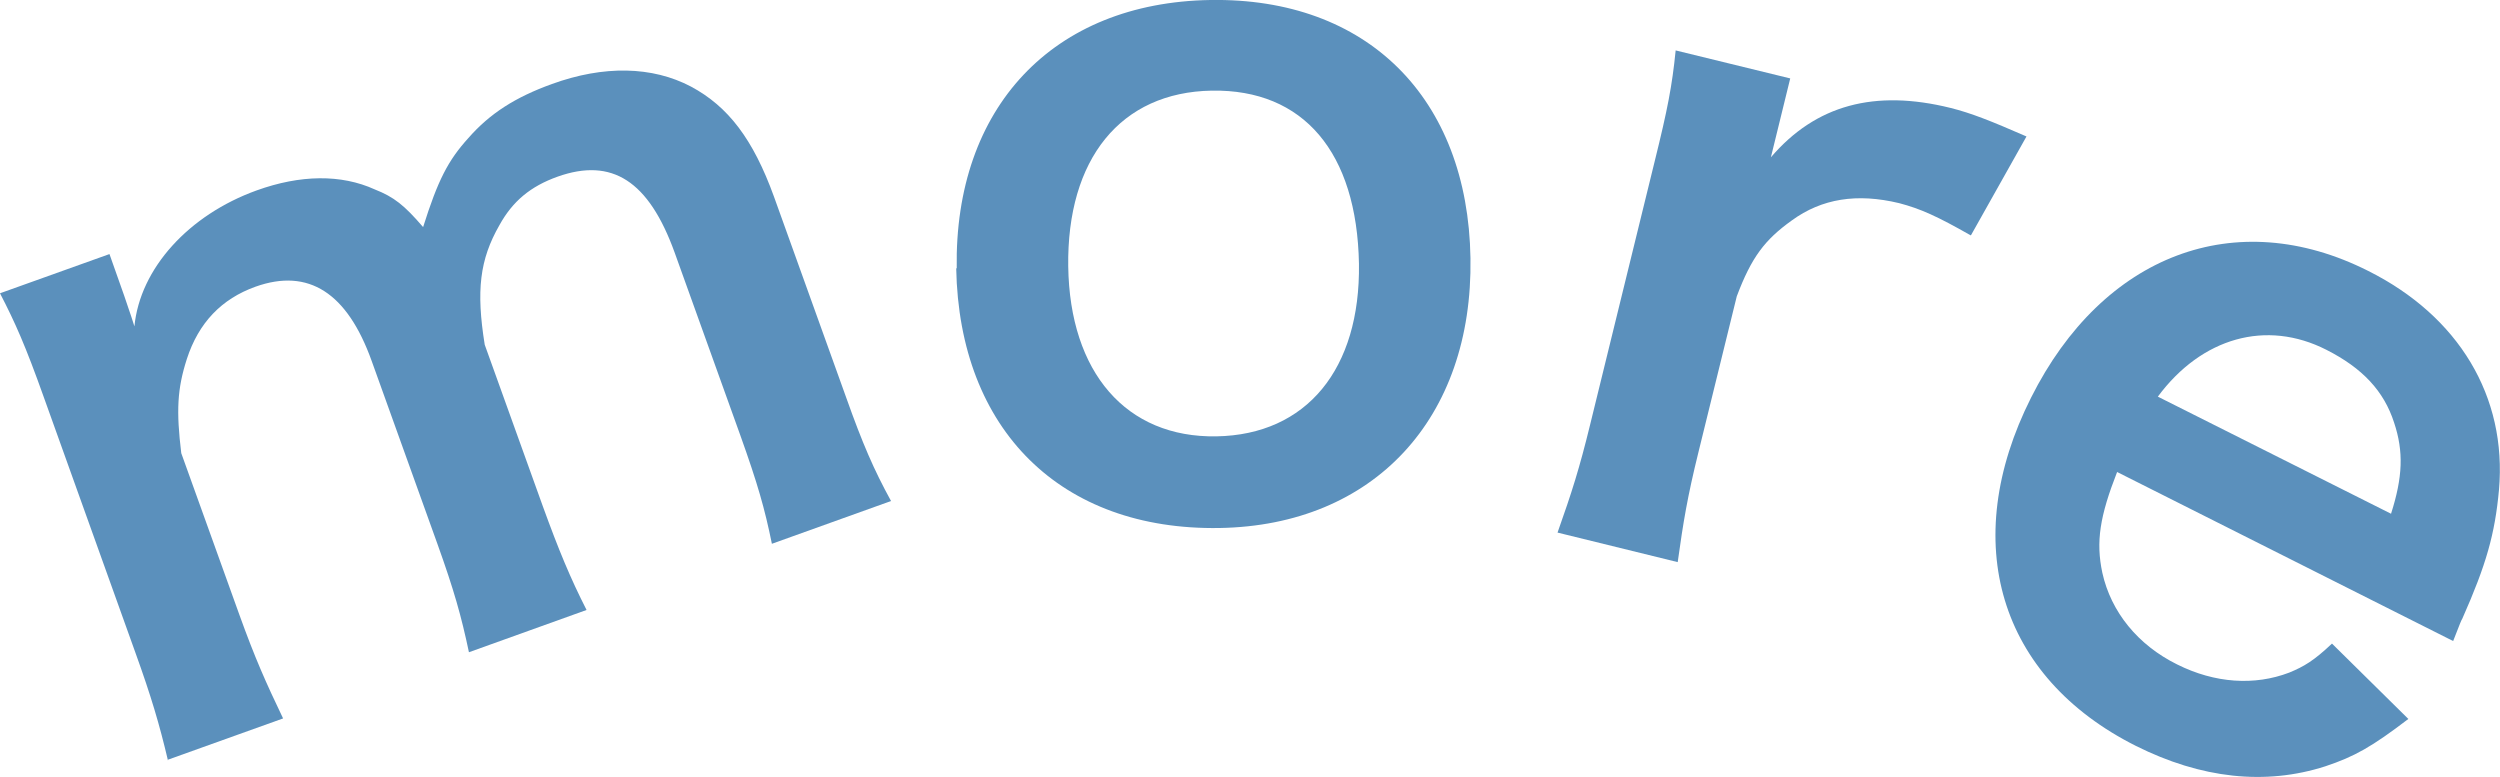 <?xml version="1.0" encoding="UTF-8"?><svg id="_レイヤー_2" xmlns="http://www.w3.org/2000/svg" viewBox="0 0 49.1 15.26"><defs><style>.cls-1{fill:#5b90bc;stroke-width:0px;}</style></defs><g id="botann"><path class="cls-1" d="M3.3,14.94c-.17-.72-.33-1.26-.64-2.12L.86,7.8c-.36-1.01-.56-1.46-.86-2.04l2.15-.77.29.82c.03.1.12.34.2.6.11-1.14,1.07-2.19,2.4-2.67.86-.31,1.66-.32,2.32-.02.38.15.58.31.95.74.29-.92.49-1.31.89-1.75.42-.48.92-.8,1.64-1.06,1.02-.37,1.97-.35,2.73.05.73.39,1.22,1.03,1.63,2.16l1.42,3.95c.32.9.54,1.41.88,2.03l-2.34.84c-.14-.69-.28-1.18-.62-2.13l-1.29-3.59c-.51-1.41-1.23-1.87-2.3-1.49-.53.19-.88.48-1.14.95-.39.68-.46,1.29-.29,2.35l1.14,3.17c.32.88.54,1.41.86,2.04l-2.31.83c-.15-.71-.29-1.21-.62-2.13l-1.29-3.59c-.48-1.34-1.24-1.83-2.28-1.46-.67.24-1.12.71-1.35,1.42-.19.59-.21,1.02-.11,1.85l1.14,3.17c.31.86.52,1.33.86,2.04l-2.26.81Z"/><path class="cls-1" d="M18.79,5.27C18.74,2.11,20.68.05,23.77,0c3.08-.05,5.06,1.92,5.11,5.07s-1.9,5.25-4.93,5.3c-3.11.05-5.11-1.92-5.17-5.1ZM20.98,5.23c.03,2.09,1.14,3.37,2.91,3.34,1.77-.03,2.83-1.32,2.8-3.39-.04-2.19-1.09-3.43-2.89-3.4-1.79.03-2.85,1.34-2.82,3.46Z"/><path class="cls-1" d="M38.7,4.62c-.65-.37-.98-.52-1.4-.63-.83-.2-1.52-.09-2.11.34-.53.38-.79.72-1.08,1.49l-.75,3.05c-.22.89-.3,1.38-.41,2.17l-2.36-.58c.28-.79.43-1.26.64-2.12l1.27-5.18c.25-1.01.34-1.47.41-2.17l2.25.55-.38,1.55c.88-1.03,2.04-1.34,3.53-.97.4.1.78.25,1.49.56l-1.09,1.94Z"/><path class="cls-1" d="M41.58,9.27c-.34.87-.42,1.37-.29,1.98.17.77.7,1.42,1.47,1.8.74.37,1.52.42,2.2.16.29-.12.48-.23.84-.57l1.5,1.48c-.72.55-1.06.74-1.63.93-1.18.38-2.44.24-3.72-.4-2.69-1.35-3.49-4-2.06-6.84,1.41-2.81,4.02-3.8,6.62-2.49,1.78.89,2.73,2.47,2.57,4.3-.08.87-.25,1.47-.72,2.53-.02.03-.04.08-.18.44l-6.6-3.32ZM46.96,10.09c.23-.72.25-1.22.06-1.79-.2-.62-.62-1.07-1.33-1.43-1.18-.6-2.45-.24-3.31.92l4.58,2.3Z"/></g></svg>